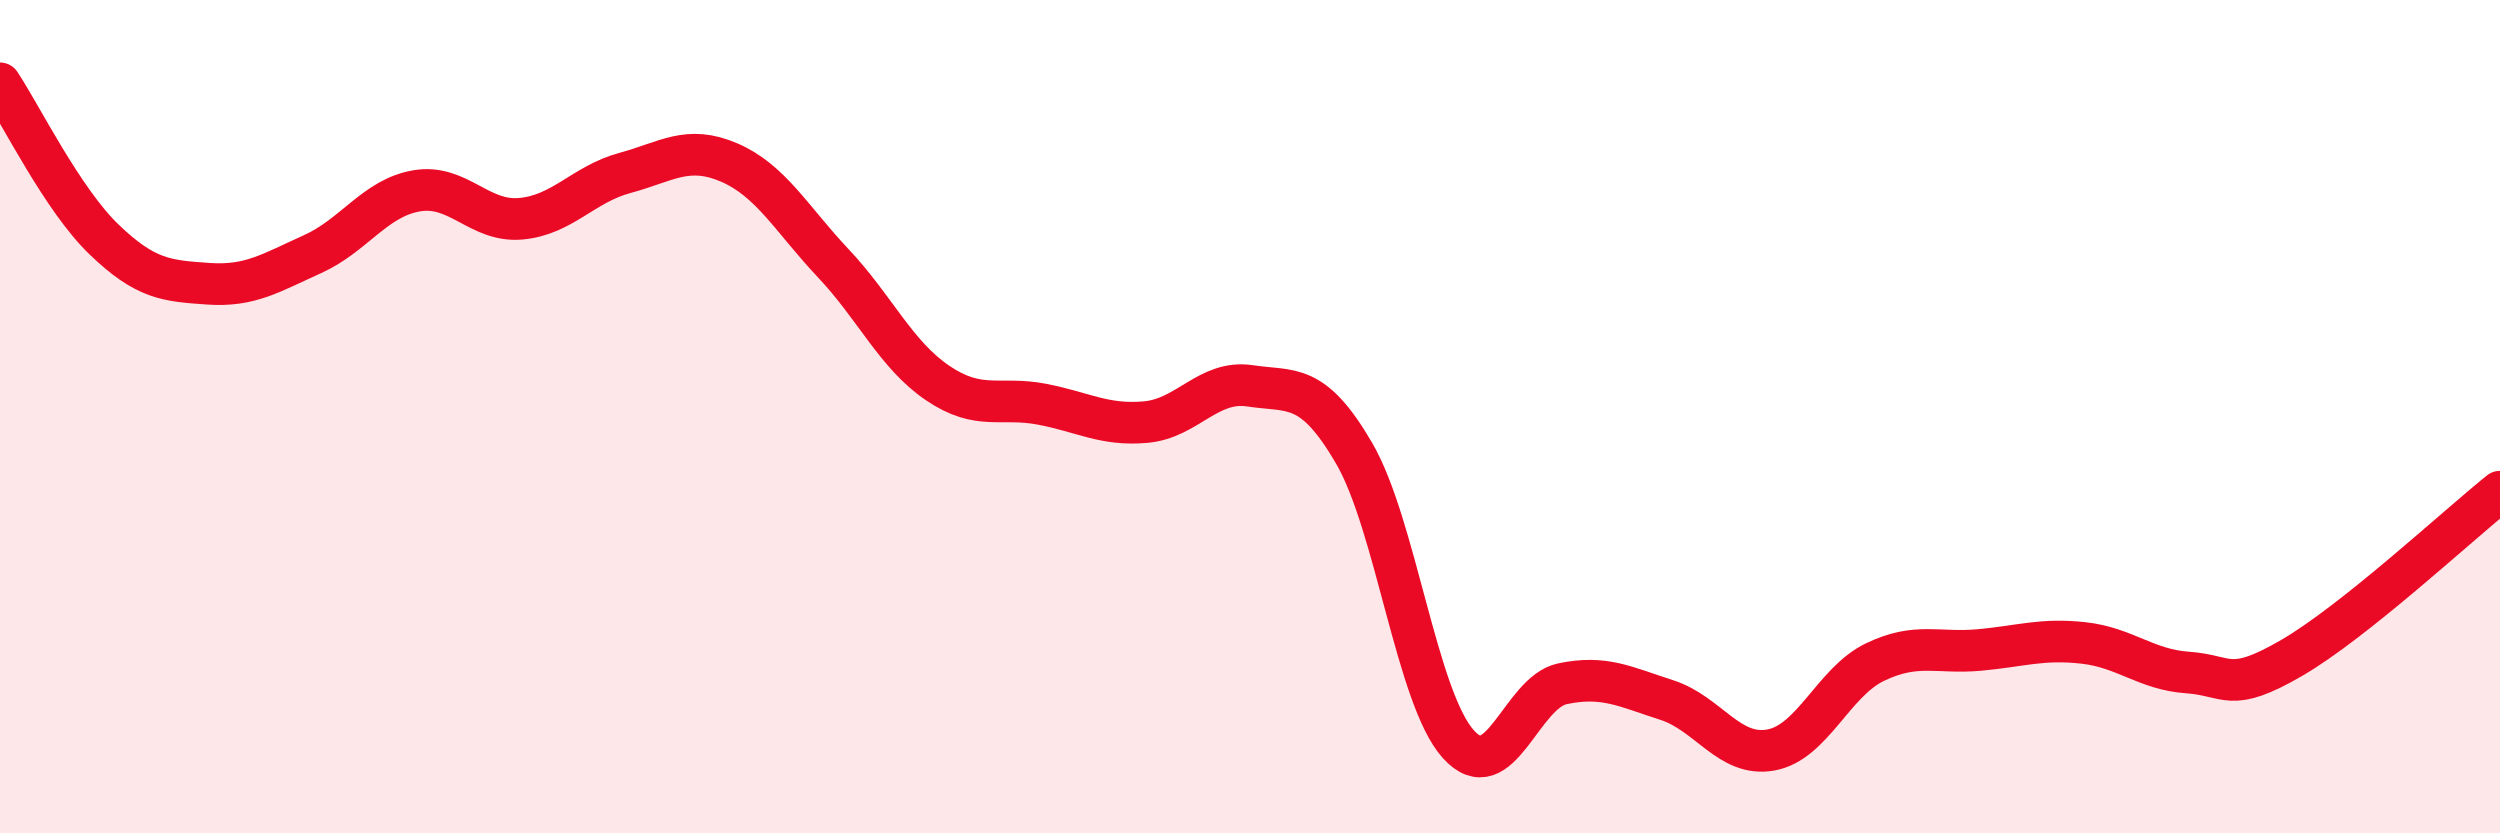 
    <svg width="60" height="20" viewBox="0 0 60 20" xmlns="http://www.w3.org/2000/svg">
      <path
        d="M 0,2 C 0.5,2.75 1.5,4.79 2.5,5.75 C 3.5,6.71 4,6.74 5,6.81 C 6,6.88 6.5,6.55 7.5,6.1 C 8.5,5.65 9,4.75 10,4.58 C 11,4.41 11.5,5.34 12.5,5.25 C 13.5,5.16 14,4.42 15,4.15 C 16,3.88 16.5,3.47 17.5,3.9 C 18.5,4.33 19,5.26 20,6.32 C 21,7.38 21.5,8.51 22.5,9.19 C 23.5,9.87 24,9.51 25,9.7 C 26,9.89 26.5,10.22 27.5,10.13 C 28.5,10.04 29,9.11 30,9.26 C 31,9.41 31.5,9.16 32.5,10.88 C 33.5,12.6 34,16.75 35,17.86 C 36,18.97 36.5,16.62 37.5,16.41 C 38.5,16.2 39,16.48 40,16.8 C 41,17.12 41.5,18.18 42.5,18 C 43.5,17.82 44,16.37 45,15.89 C 46,15.41 46.5,15.69 47.5,15.6 C 48.5,15.51 49,15.32 50,15.43 C 51,15.54 51.5,16.07 52.5,16.14 C 53.5,16.21 53.5,16.66 55,15.79 C 56.5,14.92 59,12.6 60,11.8L60 20L0 20Z"
        fill="#EB0A25"
        opacity="0.1"
        stroke-linecap="round"
        stroke-linejoin="round"
      />
      <path
        d="M 0,2 C 0.5,2.75 1.5,4.79 2.5,5.75 C 3.5,6.71 4,6.74 5,6.81 C 6,6.88 6.5,6.55 7.5,6.1 C 8.5,5.65 9,4.75 10,4.58 C 11,4.41 11.5,5.34 12.5,5.25 C 13.5,5.16 14,4.42 15,4.15 C 16,3.88 16.5,3.47 17.5,3.9 C 18.5,4.33 19,5.26 20,6.32 C 21,7.38 21.5,8.51 22.5,9.19 C 23.5,9.87 24,9.51 25,9.7 C 26,9.89 26.5,10.22 27.5,10.13 C 28.5,10.04 29,9.11 30,9.26 C 31,9.41 31.5,9.16 32.5,10.88 C 33.5,12.6 34,16.75 35,17.86 C 36,18.97 36.5,16.62 37.5,16.41 C 38.5,16.2 39,16.48 40,16.8 C 41,17.12 41.5,18.18 42.5,18 C 43.5,17.82 44,16.37 45,15.89 C 46,15.41 46.5,15.69 47.5,15.6 C 48.5,15.51 49,15.32 50,15.43 C 51,15.54 51.5,16.07 52.5,16.14 C 53.5,16.21 53.5,16.66 55,15.79 C 56.5,14.92 59,12.6 60,11.8"
        stroke="#EB0A25"
        stroke-width="1"
        fill="none"
        stroke-linecap="round"
        stroke-linejoin="round"
      />
    </svg>
  